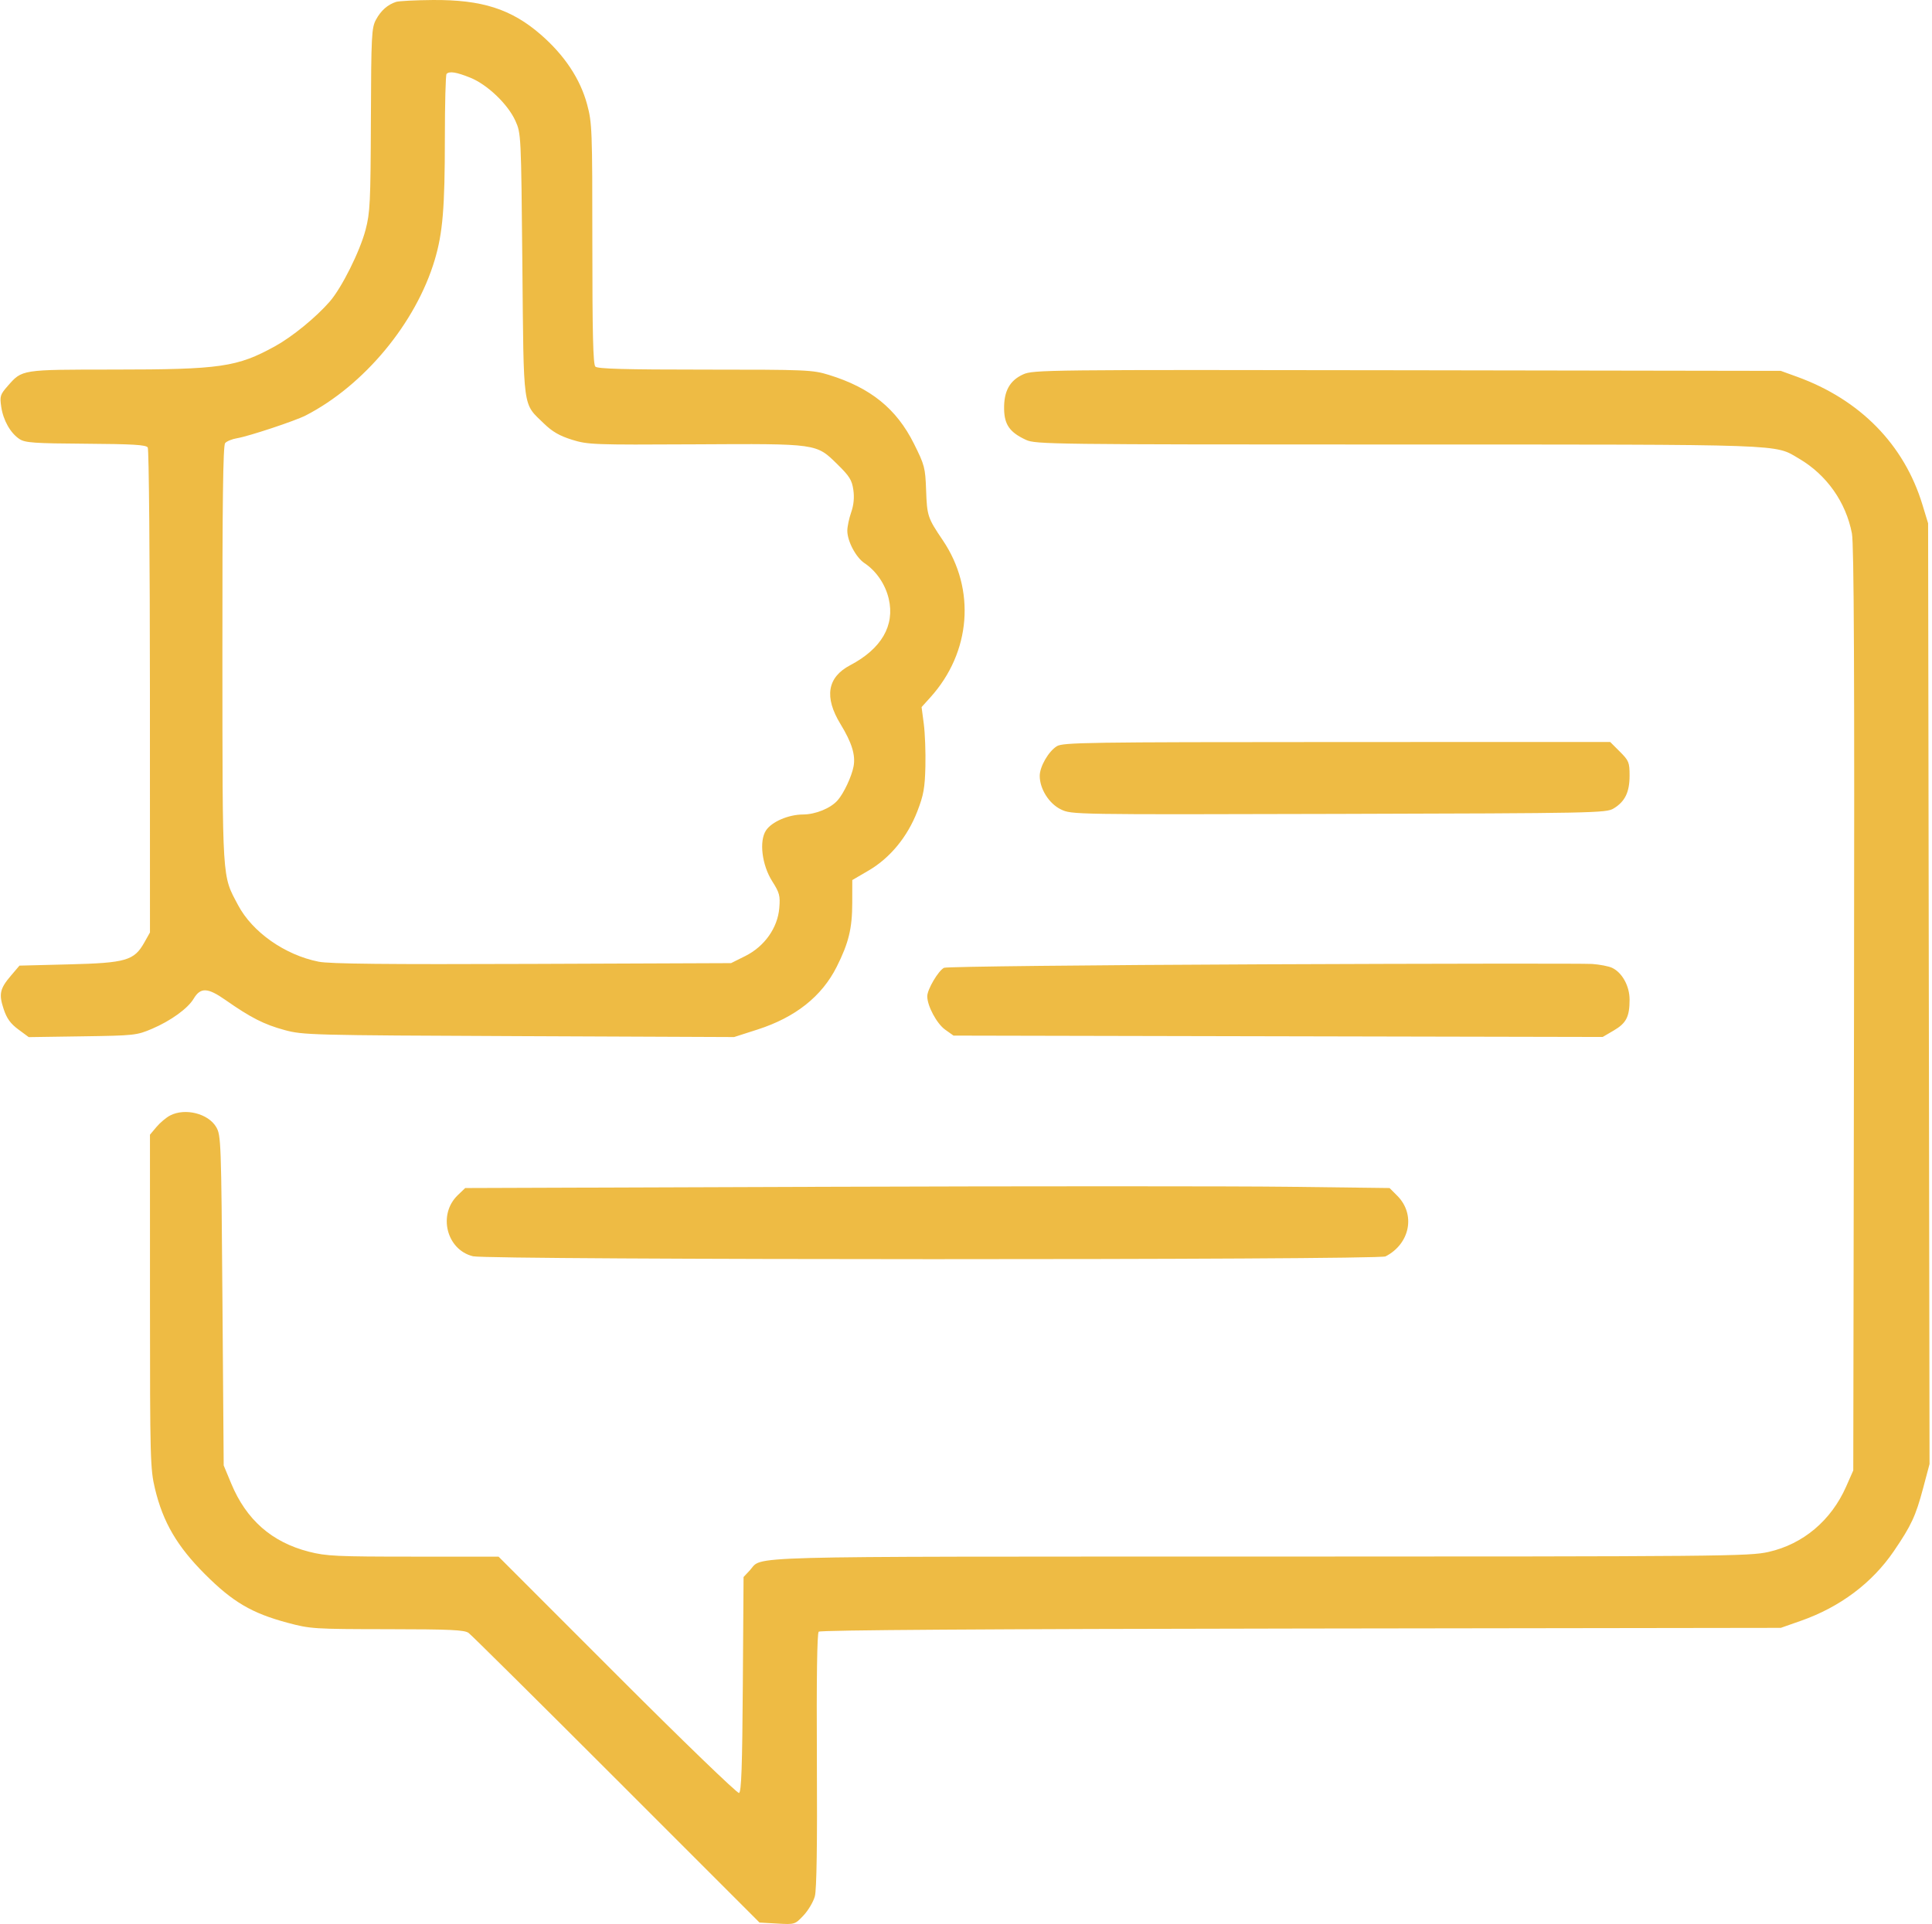 <?xml version="1.0" encoding="UTF-8"?> <svg xmlns="http://www.w3.org/2000/svg" width="773" height="770" viewBox="0 0 773 770" fill="none"> <path fill-rule="evenodd" clip-rule="evenodd" d="M158.48 0.755C155.083 1.848 152.388 4.237 150.413 7.905C148.673 11.137 148.518 14.202 148.394 47.905C148.273 81.009 148.073 85.112 146.251 92.009C143.961 100.677 136.728 115.155 131.93 120.675C126.438 126.993 116.937 134.756 110.06 138.544C94.896 146.896 88.235 147.863 45.7 147.887C8.295 147.907 8.925 147.809 3.056 154.494C0.079 157.884 -0.13 158.561 0.495 162.795C1.296 168.221 4.194 173.331 7.818 175.706C10.056 177.173 13.682 177.427 34.339 177.562C53.14 177.686 58.45 178.007 59.118 179.062C59.586 179.801 59.976 223.769 59.985 276.769L60 373.133L57.758 377.122C53.675 384.387 50.461 385.324 27.646 385.902L7.793 386.405L4.385 390.405C-0.067 395.631 -0.534 397.781 1.472 403.821C2.712 407.555 4.203 409.621 7.318 411.925L11.5 415.017L33 414.7C53.821 414.393 54.701 414.297 60.879 411.661C68.327 408.484 75.152 403.548 77.47 399.661C80.226 395.039 83.063 395.146 90.19 400.141C100.288 407.219 105.681 409.963 113.846 412.178C121.262 414.19 124.182 414.266 207.609 414.621L293.718 414.988L303.109 411.969C318.226 407.11 328.806 398.726 334.76 386.887C339.555 377.354 340.977 371.51 340.989 361.287L341 352.169L347.546 348.341C356.133 343.319 363.071 334.889 367.019 324.678C369.534 318.174 370.046 315.324 370.254 306.678C370.389 301.028 370.101 293.377 369.614 289.677L368.728 282.948L372.249 279.051C388.49 261.074 390.492 235.841 377.234 216.221C371.17 207.248 370.908 206.463 370.54 196.213C370.215 187.13 369.948 186.108 365.649 177.505C358.671 163.539 348.297 155.154 331.645 150.019C325.12 148.007 322.727 147.905 282.095 147.905C250.221 147.905 239.096 147.601 238.2 146.705C237.3 145.805 237 133.509 237 97.523C237 51.942 236.895 49.152 234.903 41.771C232.151 31.57 225.859 22.094 216.361 13.844C204.583 3.614 192.811 -0.151 173.09 0.005C166.166 0.06 159.591 0.397 158.48 0.755ZM188.117 31.065C194.955 33.81 203.183 41.662 206.197 48.319C208.484 53.37 208.503 53.764 209 105.905C209.564 165.085 209.023 161.114 217.664 169.513C220.978 172.734 223.889 174.414 228.824 175.954C235.206 177.946 237.373 178.027 278 177.802C327.385 177.529 326.493 177.402 335.132 185.879C339.882 190.539 340.868 192.128 341.424 196.021C341.866 199.12 341.58 202.079 340.556 205.021C339.716 207.432 339.023 210.725 339.015 212.339C338.994 216.515 342.455 223.069 345.885 225.349C350.615 228.493 354.247 233.836 355.593 239.63C358.076 250.31 352.67 259.619 340.168 266.192C330.99 271.017 329.685 278.94 336.288 289.752C340.822 297.177 342.362 302.162 341.516 306.674C340.75 310.757 337.604 317.454 335.133 320.261C332.338 323.438 326.313 325.904 321.29 325.927C315.44 325.954 308.742 328.843 306.462 332.323C303.676 336.574 304.85 346.141 308.952 352.619C311.907 357.284 312.205 358.414 311.795 363.366C311.136 371.313 305.879 378.732 298.188 382.568L292.5 385.405L213 385.715C154.447 385.943 131.919 385.711 127.5 384.834C114.008 382.157 100.986 373.017 95.263 362.208C88.785 349.973 89.038 353.993 88.983 262.172C88.946 201.342 89.241 178.32 90.067 177.324C90.691 176.573 92.843 175.688 94.85 175.358C99.463 174.599 118.108 168.415 122.321 166.247C145.672 154.229 166.38 129.276 173.914 104.076C177.144 93.272 177.984 83.236 177.992 55.322C177.997 41.526 178.3 29.938 178.667 29.572C179.83 28.408 182.577 28.842 188.117 31.065ZM409.316 149.836C403.948 152.289 401.604 156.6 401.746 163.761C401.868 169.98 404.052 173.037 410.5 176.018C414.333 177.791 420.537 177.868 559.151 177.873C716.909 177.879 709.73 177.627 719.811 183.534C730.832 189.993 738.564 200.932 740.957 213.45C741.789 217.804 742.015 269.001 741.798 403.905L741.5 588.405L738.65 594.863C732.659 608.436 721.446 617.889 707.625 621.015C699.891 622.765 690.09 622.855 503.7 622.879C290.897 622.907 305.494 622.512 300 628.39L297.5 631.064L297.209 674.032C296.987 706.927 296.63 717.11 295.687 717.472C295.009 717.732 273.084 696.561 246.965 670.425L199.474 622.905H165.397C134.746 622.905 130.544 622.707 123.604 620.932C108.763 617.136 98.551 608.178 92.517 593.663L89.5 586.405L89 520.405C88.517 456.631 88.432 454.29 86.495 450.993C83.317 445.584 74.073 443.264 68.069 446.369C66.512 447.174 64.06 449.234 62.619 450.946L60 454.058L60.007 520.732C60.014 584.032 60.116 587.829 62.022 595.781C65.225 609.142 70.855 618.767 81.987 629.913C93.112 641.051 100.726 645.531 115.062 649.372C124.164 651.81 125.587 651.901 155 651.934C180.246 651.963 185.845 652.222 187.5 653.441C188.6 654.251 215.237 680.658 246.694 712.123L303.887 769.333L310.968 769.733C318.022 770.132 318.061 770.12 321.497 766.477C323.394 764.466 325.432 761.015 326.026 758.809C326.75 756.121 327.017 738.166 326.836 704.369C326.662 671.743 326.919 653.586 327.566 652.939C328.223 652.282 394.347 651.848 520.532 651.673L712.5 651.405L720.5 648.597C736.213 643.082 749.033 633.469 757.767 620.651C764.704 610.471 766.485 606.643 769.43 595.572L772.015 585.856L771.729 397.63L771.442 209.405L769.157 201.905C761.832 177.864 744.211 159.904 718.967 150.75L712.5 148.405L563 148.165C417.662 147.932 413.384 147.978 409.316 149.836ZM422.832 298.614C419.508 300.676 416 306.766 416 310.475C416 315.677 419.731 321.596 424.449 323.88C428.772 325.973 428.91 325.975 535.639 325.69C638.293 325.416 642.623 325.331 645.614 323.519C650.17 320.761 652 316.997 652 310.383C652 305.08 651.721 304.391 648.118 300.787L644.235 296.905L534.868 296.932C434.861 296.956 425.272 297.1 422.832 298.614ZM505.5 385.877C436.2 386.167 378.701 386.795 377.723 387.272C375.46 388.377 371 395.931 371 398.66C371 402.54 374.794 409.622 378.157 412.021L381.5 414.405L511.37 414.68L641.24 414.954L645.673 412.357C650.69 409.416 652 406.855 652 399.988C652 394.549 649.006 389.137 644.963 387.265C643.608 386.638 640.025 385.95 637 385.737C633.975 385.524 574.8 385.587 505.5 385.877ZM330.816 474.905L186.131 475.405L183.164 478.248C175.114 485.961 178.625 500.103 189.236 502.707C195.396 504.218 551.415 504.271 554.356 502.761C564.189 497.713 566.471 485.916 559.051 478.493L555.964 475.405L515.732 474.905C493.604 474.63 410.392 474.63 330.816 474.905Z" fill="#EEBB44"></path> </svg> 
